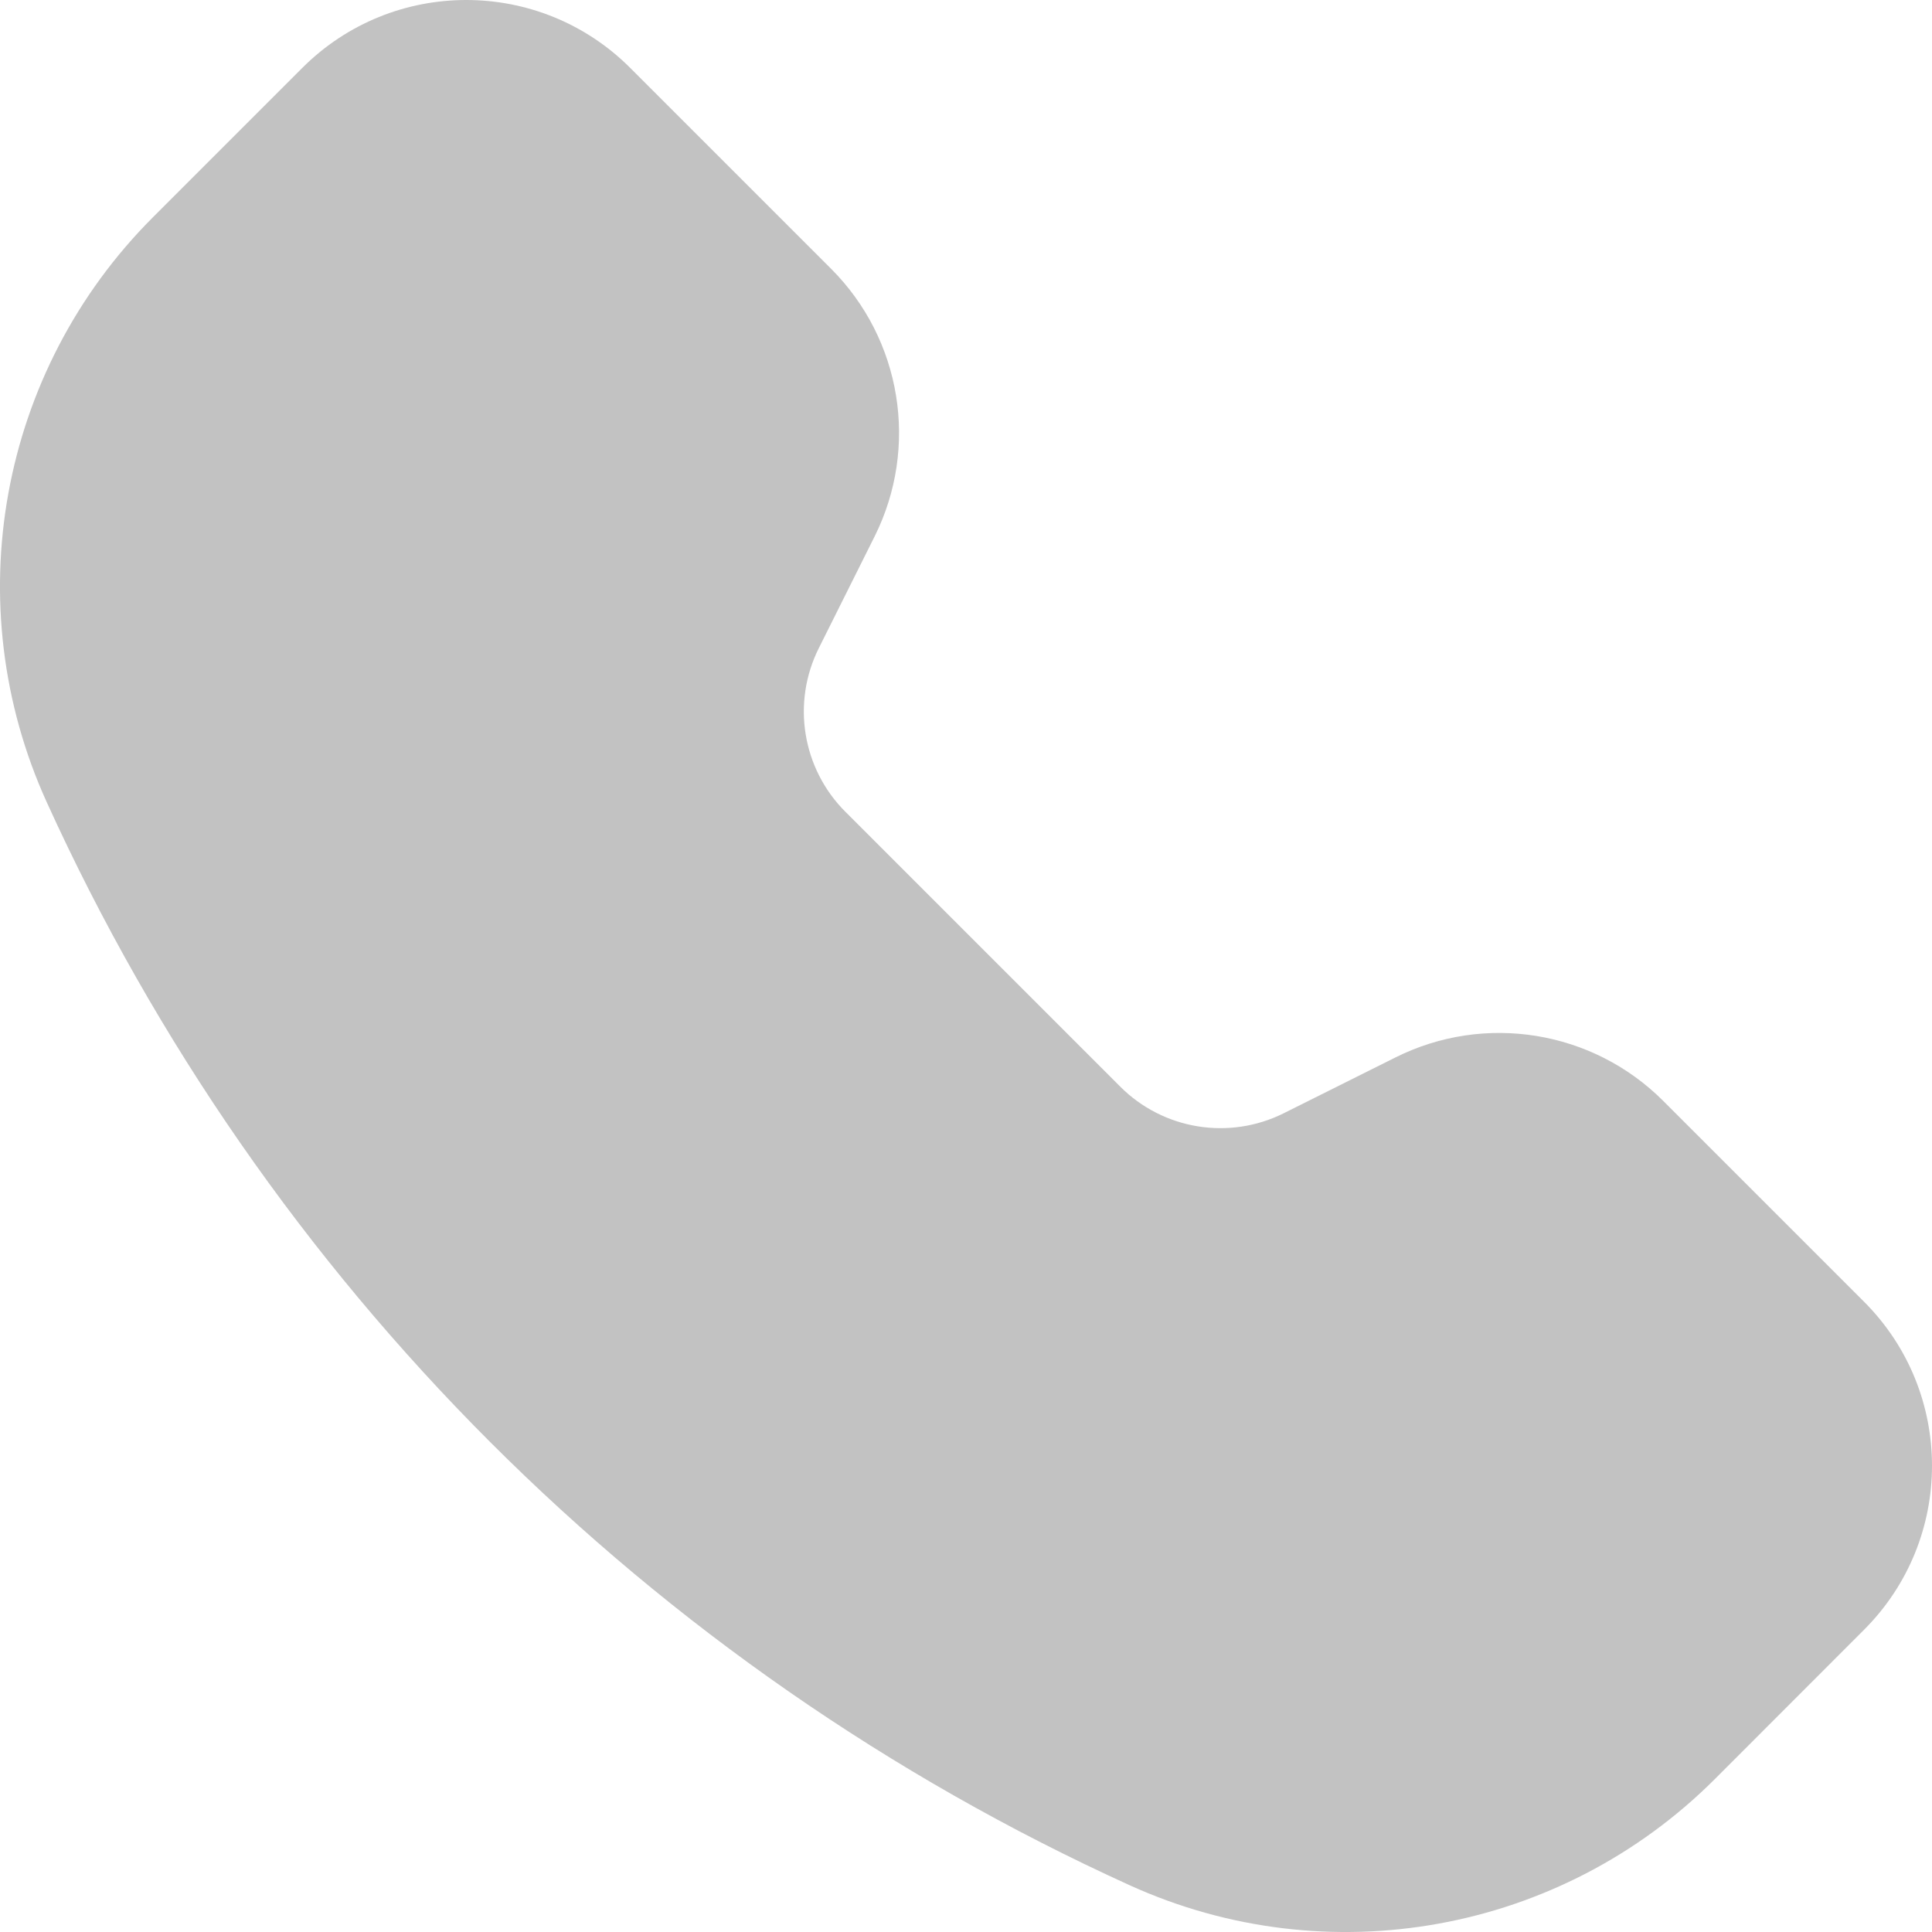 <svg width="18" height="18" viewBox="0 0 18 18" fill="none" xmlns="http://www.w3.org/2000/svg">
<path fill-rule="evenodd" clip-rule="evenodd" d="M5.872 0.633C5.028 -0.211 3.66 -0.211 2.816 0.633L1.425 2.024C-0.009 3.458 -0.403 5.63 0.436 7.475C2.469 11.947 6.053 15.531 10.524 17.564C12.37 18.403 14.542 18.009 15.976 16.576L17.367 15.184C18.211 14.34 18.211 12.972 17.367 12.128L15.496 10.257C14.838 9.599 13.833 9.436 13.001 9.852L11.962 10.371C11.453 10.626 10.838 10.526 10.436 10.123L7.877 7.564C7.474 7.162 7.374 6.547 7.629 6.038L8.148 4.999C8.564 4.167 8.401 3.162 7.743 2.504L5.872 0.633Z" fill="#C2C2C2"/>
</svg>
